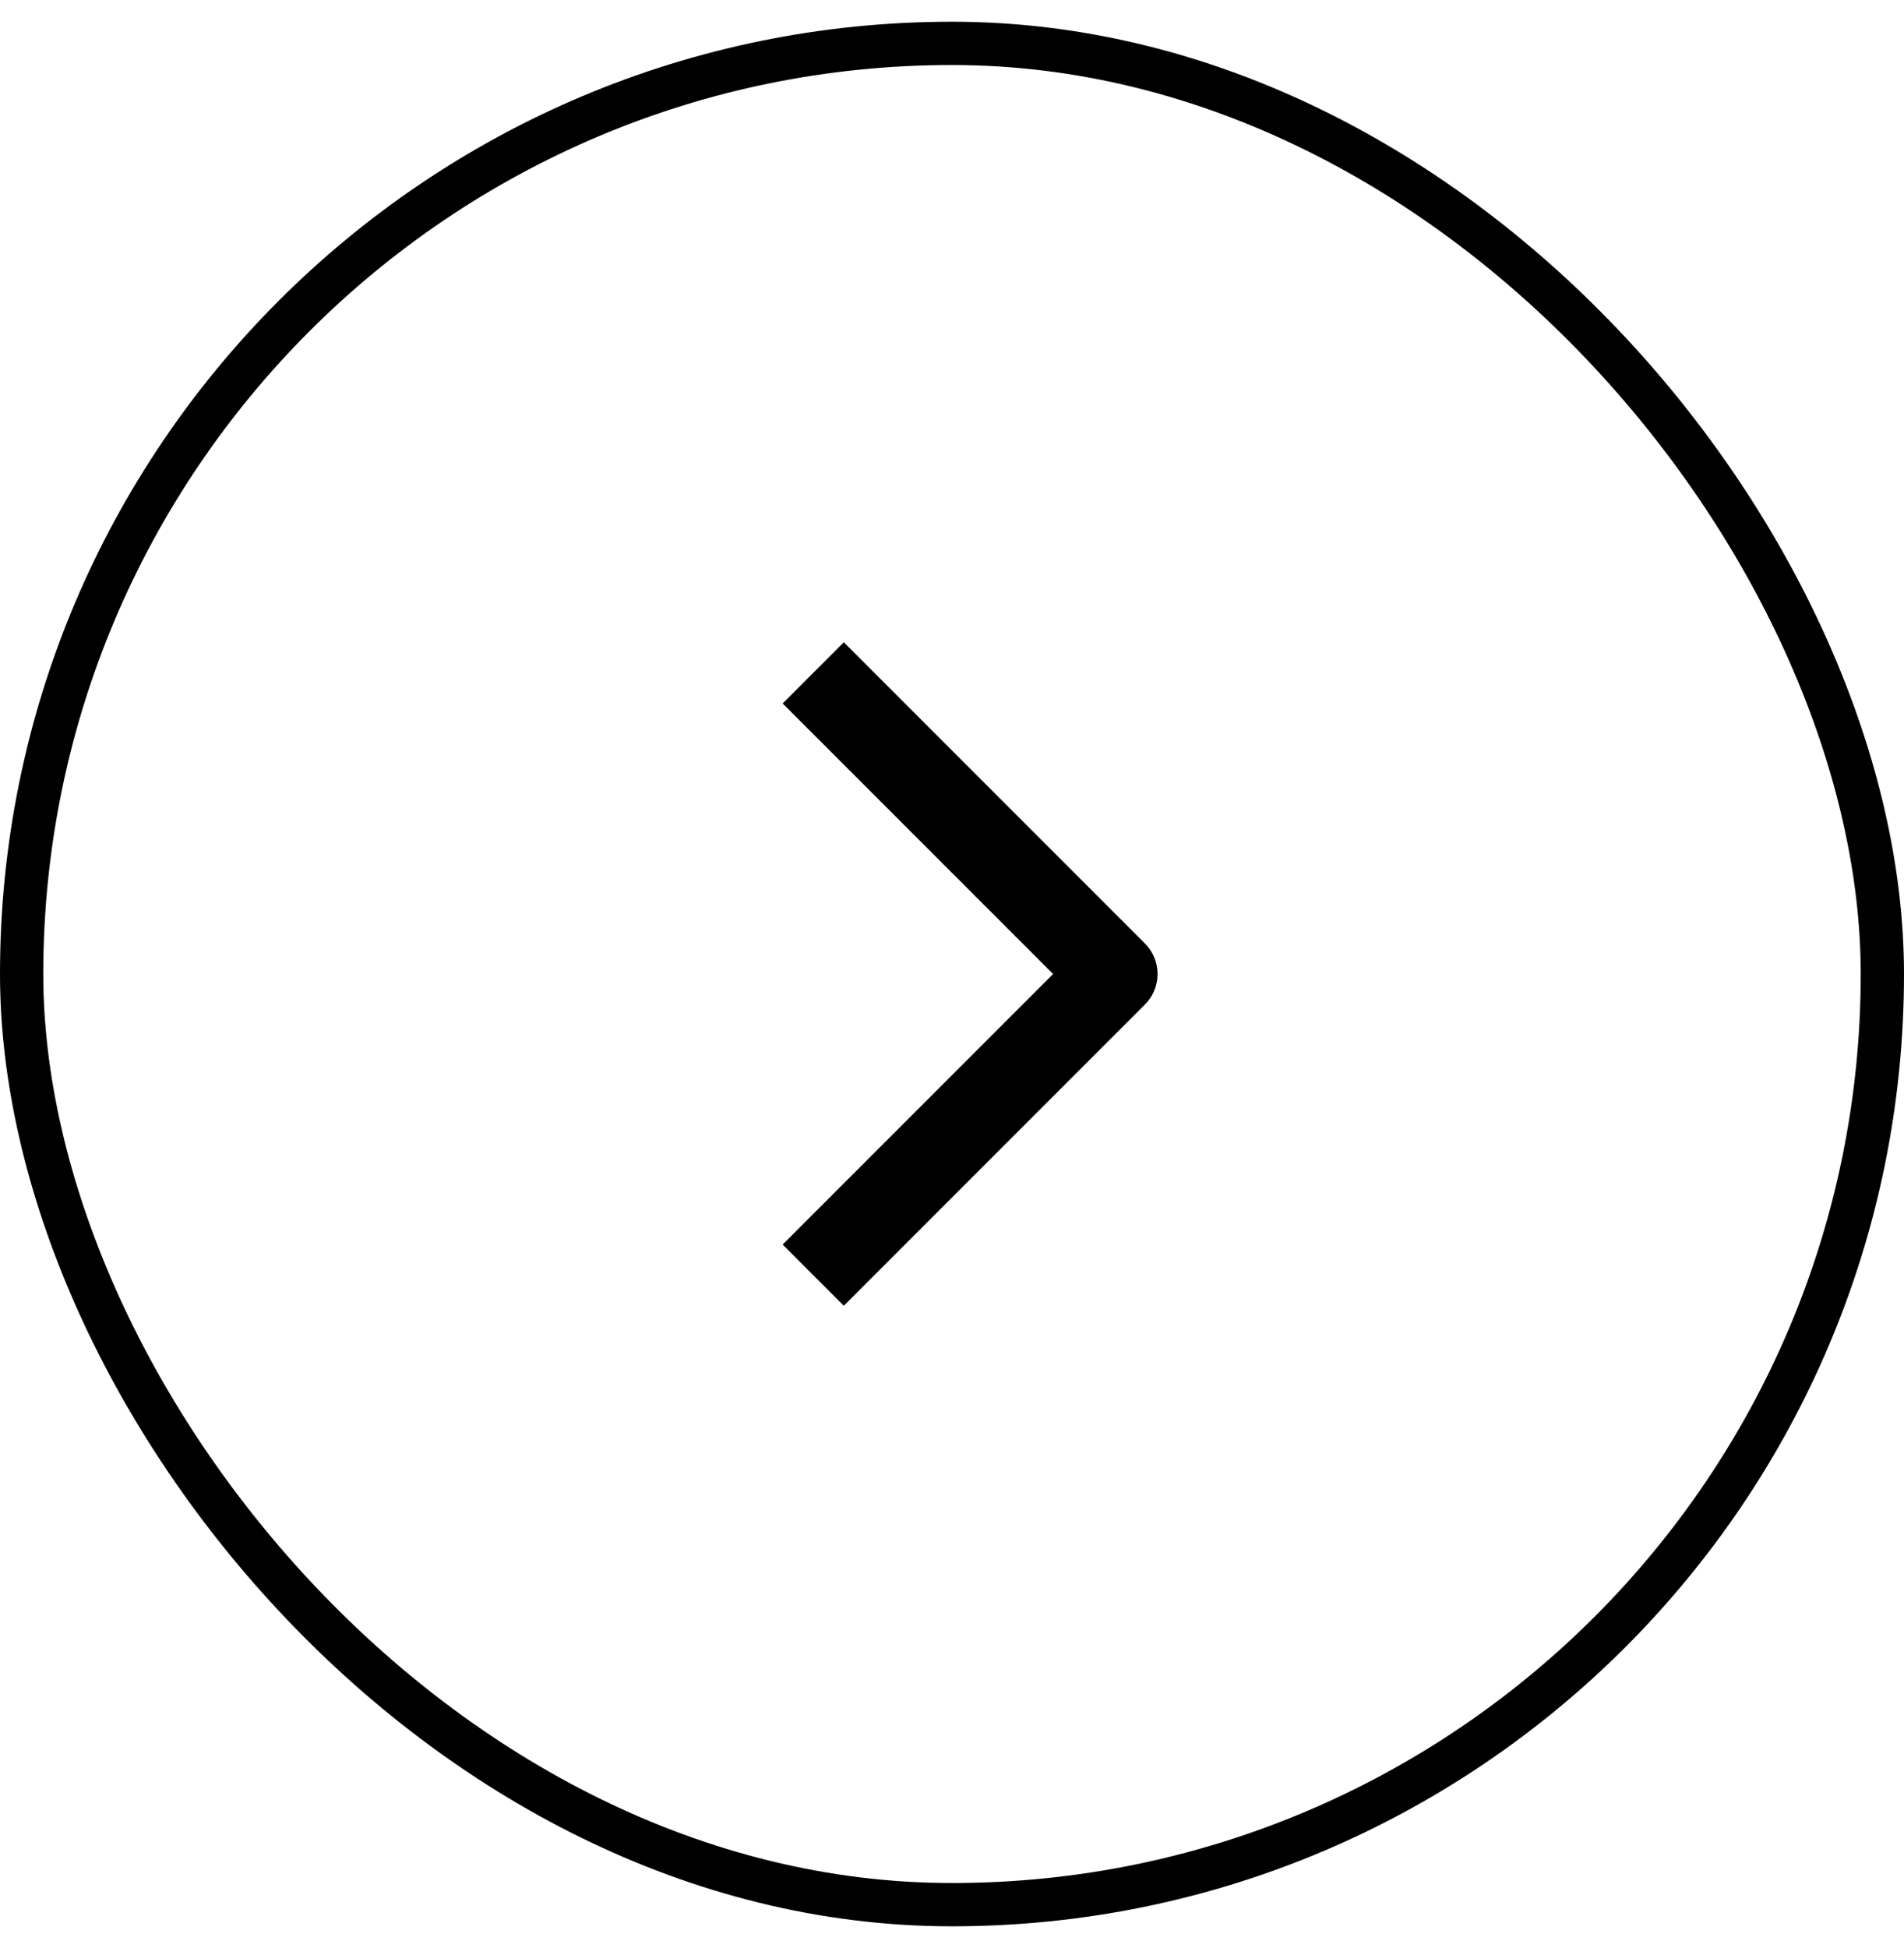 <svg width="44" height="45" viewBox="0 0 44 45" fill="none" xmlns="http://www.w3.org/2000/svg">
<path d="M20.207 15.545L19.5 14.838L18.086 16.252L18.793 16.959L20.207 15.545ZM25.75 22.502L26.457 23.209C26.848 22.819 26.848 22.185 26.457 21.795L25.75 22.502ZM18.793 28.045L18.086 28.752L19.5 30.166L20.207 29.459L18.793 28.045ZM18.793 16.959L25.043 23.209L26.457 21.795L20.207 15.545L18.793 16.959ZM25.043 21.795L18.793 28.045L20.207 29.459L26.457 23.209L25.043 21.795Z" fill="black"/>
<rect x="0.5" y="1.002" width="43" height="43" rx="21.5" stroke="black"/>
</svg>
